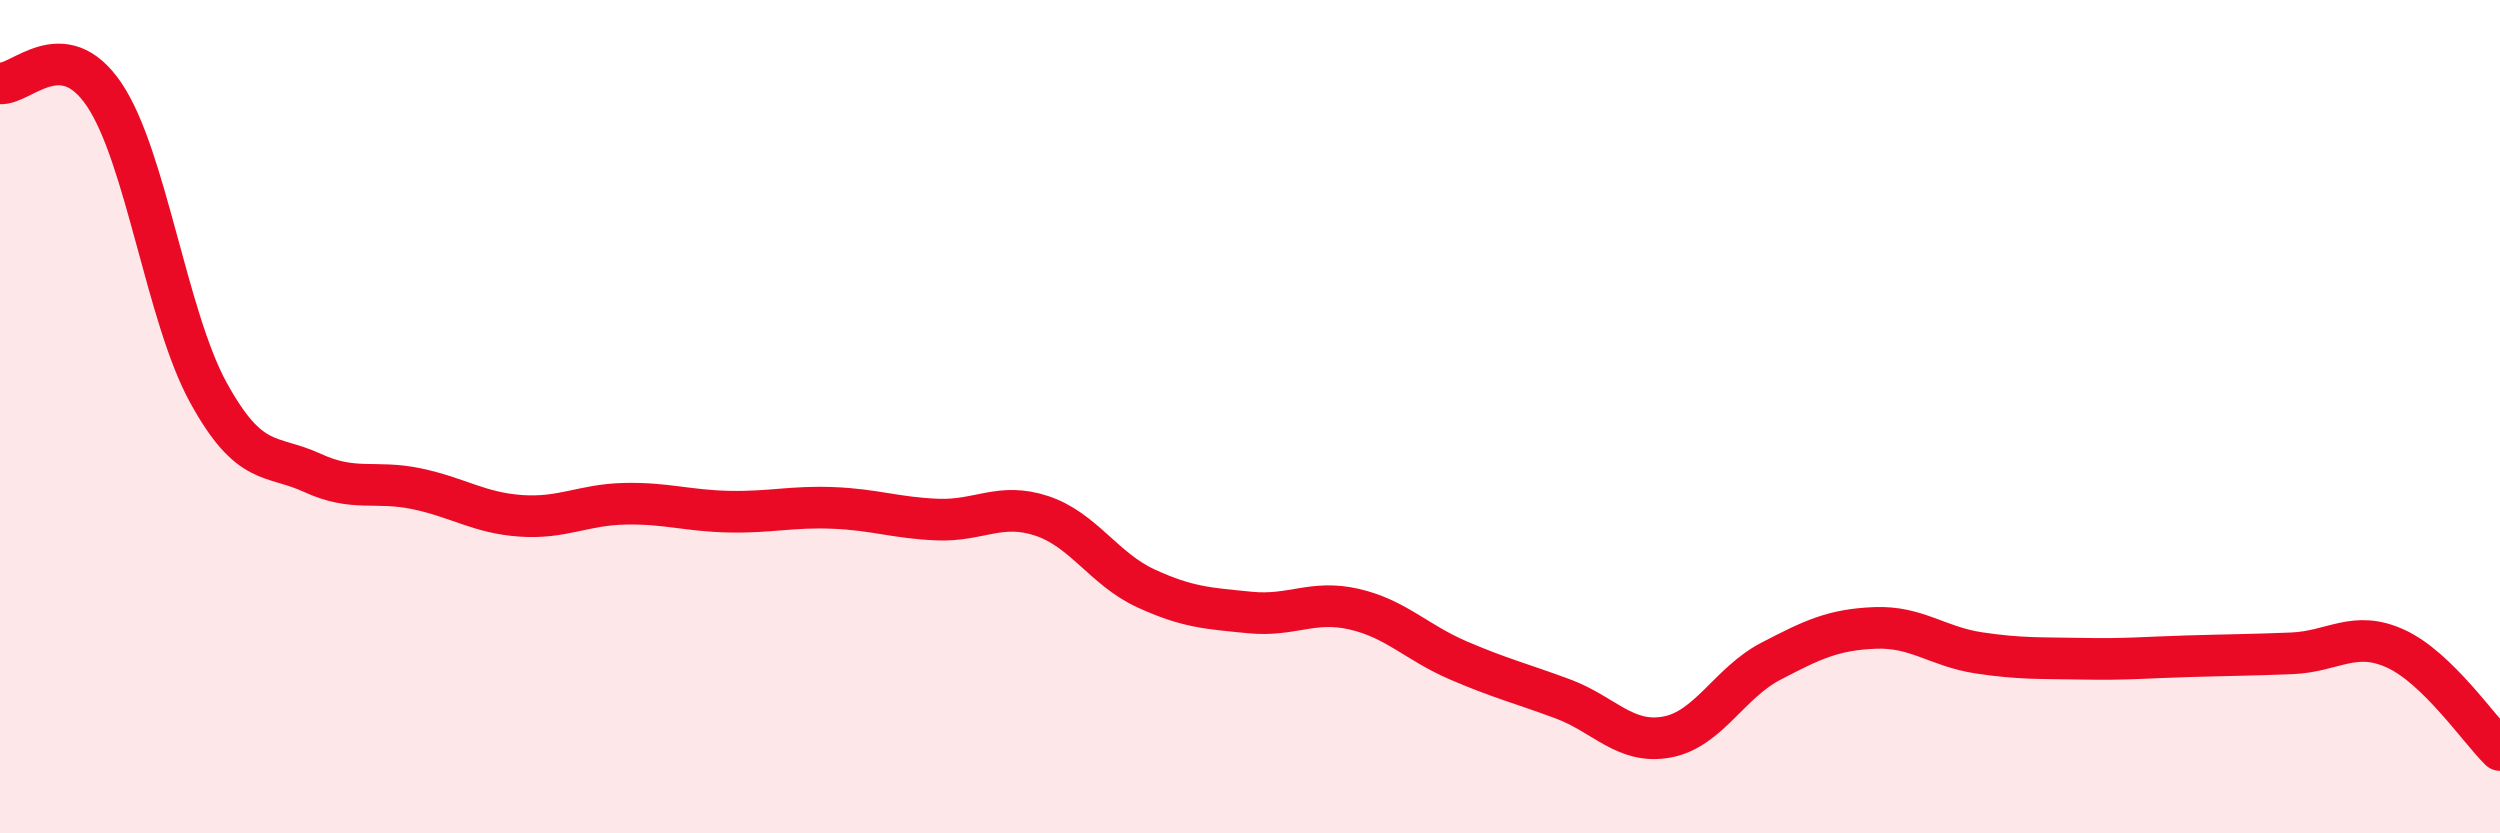 
    <svg width="60" height="20" viewBox="0 0 60 20" xmlns="http://www.w3.org/2000/svg">
      <path
        d="M 0,2 C 0.5,2.05 1.5,0.79 2.5,2.27 C 3.5,3.75 4,7.6 5,9.42 C 6,11.24 6.5,10.89 7.5,11.35 C 8.5,11.81 9,11.52 10,11.73 C 11,11.94 11.5,12.31 12.5,12.38 C 13.5,12.45 14,12.11 15,12.09 C 16,12.07 16.5,12.26 17.5,12.28 C 18.5,12.3 19,12.15 20,12.19 C 21,12.23 21.5,12.43 22.5,12.47 C 23.5,12.51 24,12.05 25,12.38 C 26,12.71 26.5,13.66 27.5,14.12 C 28.5,14.58 29,14.6 30,14.7 C 31,14.8 31.5,14.39 32.5,14.62 C 33.5,14.85 34,15.42 35,15.85 C 36,16.28 36.5,16.4 37.5,16.77 C 38.5,17.14 39,17.87 40,17.69 C 41,17.51 41.5,16.39 42.5,15.87 C 43.5,15.35 44,15.11 45,15.07 C 46,15.03 46.5,15.52 47.5,15.67 C 48.5,15.82 49,15.79 50,15.81 C 51,15.83 51.5,15.78 52.5,15.75 C 53.5,15.72 54,15.72 55,15.68 C 56,15.64 56.5,15.11 57.5,15.57 C 58.5,16.03 59.5,17.51 60,18L60 20L0 20Z"
        fill="#EB0A25"
        opacity="0.1"
        stroke-linecap="round"
        stroke-linejoin="round"
      />
      <path
        d="M 0,2 C 0.5,2.05 1.5,0.79 2.5,2.27 C 3.5,3.75 4,7.6 5,9.42 C 6,11.24 6.5,10.89 7.5,11.35 C 8.5,11.81 9,11.52 10,11.73 C 11,11.94 11.5,12.31 12.5,12.38 C 13.5,12.45 14,12.11 15,12.09 C 16,12.07 16.5,12.26 17.5,12.28 C 18.5,12.3 19,12.15 20,12.19 C 21,12.23 21.5,12.43 22.5,12.47 C 23.5,12.51 24,12.05 25,12.38 C 26,12.71 26.5,13.66 27.5,14.12 C 28.5,14.58 29,14.6 30,14.7 C 31,14.8 31.5,14.39 32.5,14.62 C 33.5,14.85 34,15.42 35,15.85 C 36,16.28 36.5,16.4 37.5,16.77 C 38.5,17.14 39,17.87 40,17.69 C 41,17.51 41.5,16.39 42.5,15.87 C 43.5,15.35 44,15.11 45,15.07 C 46,15.03 46.5,15.52 47.5,15.67 C 48.5,15.82 49,15.79 50,15.81 C 51,15.83 51.5,15.78 52.5,15.75 C 53.5,15.72 54,15.72 55,15.68 C 56,15.64 56.5,15.11 57.5,15.57 C 58.5,16.03 59.5,17.51 60,18"
        stroke="#EB0A25"
        stroke-width="1"
        fill="none"
        stroke-linecap="round"
        stroke-linejoin="round"
      />
    </svg>
  